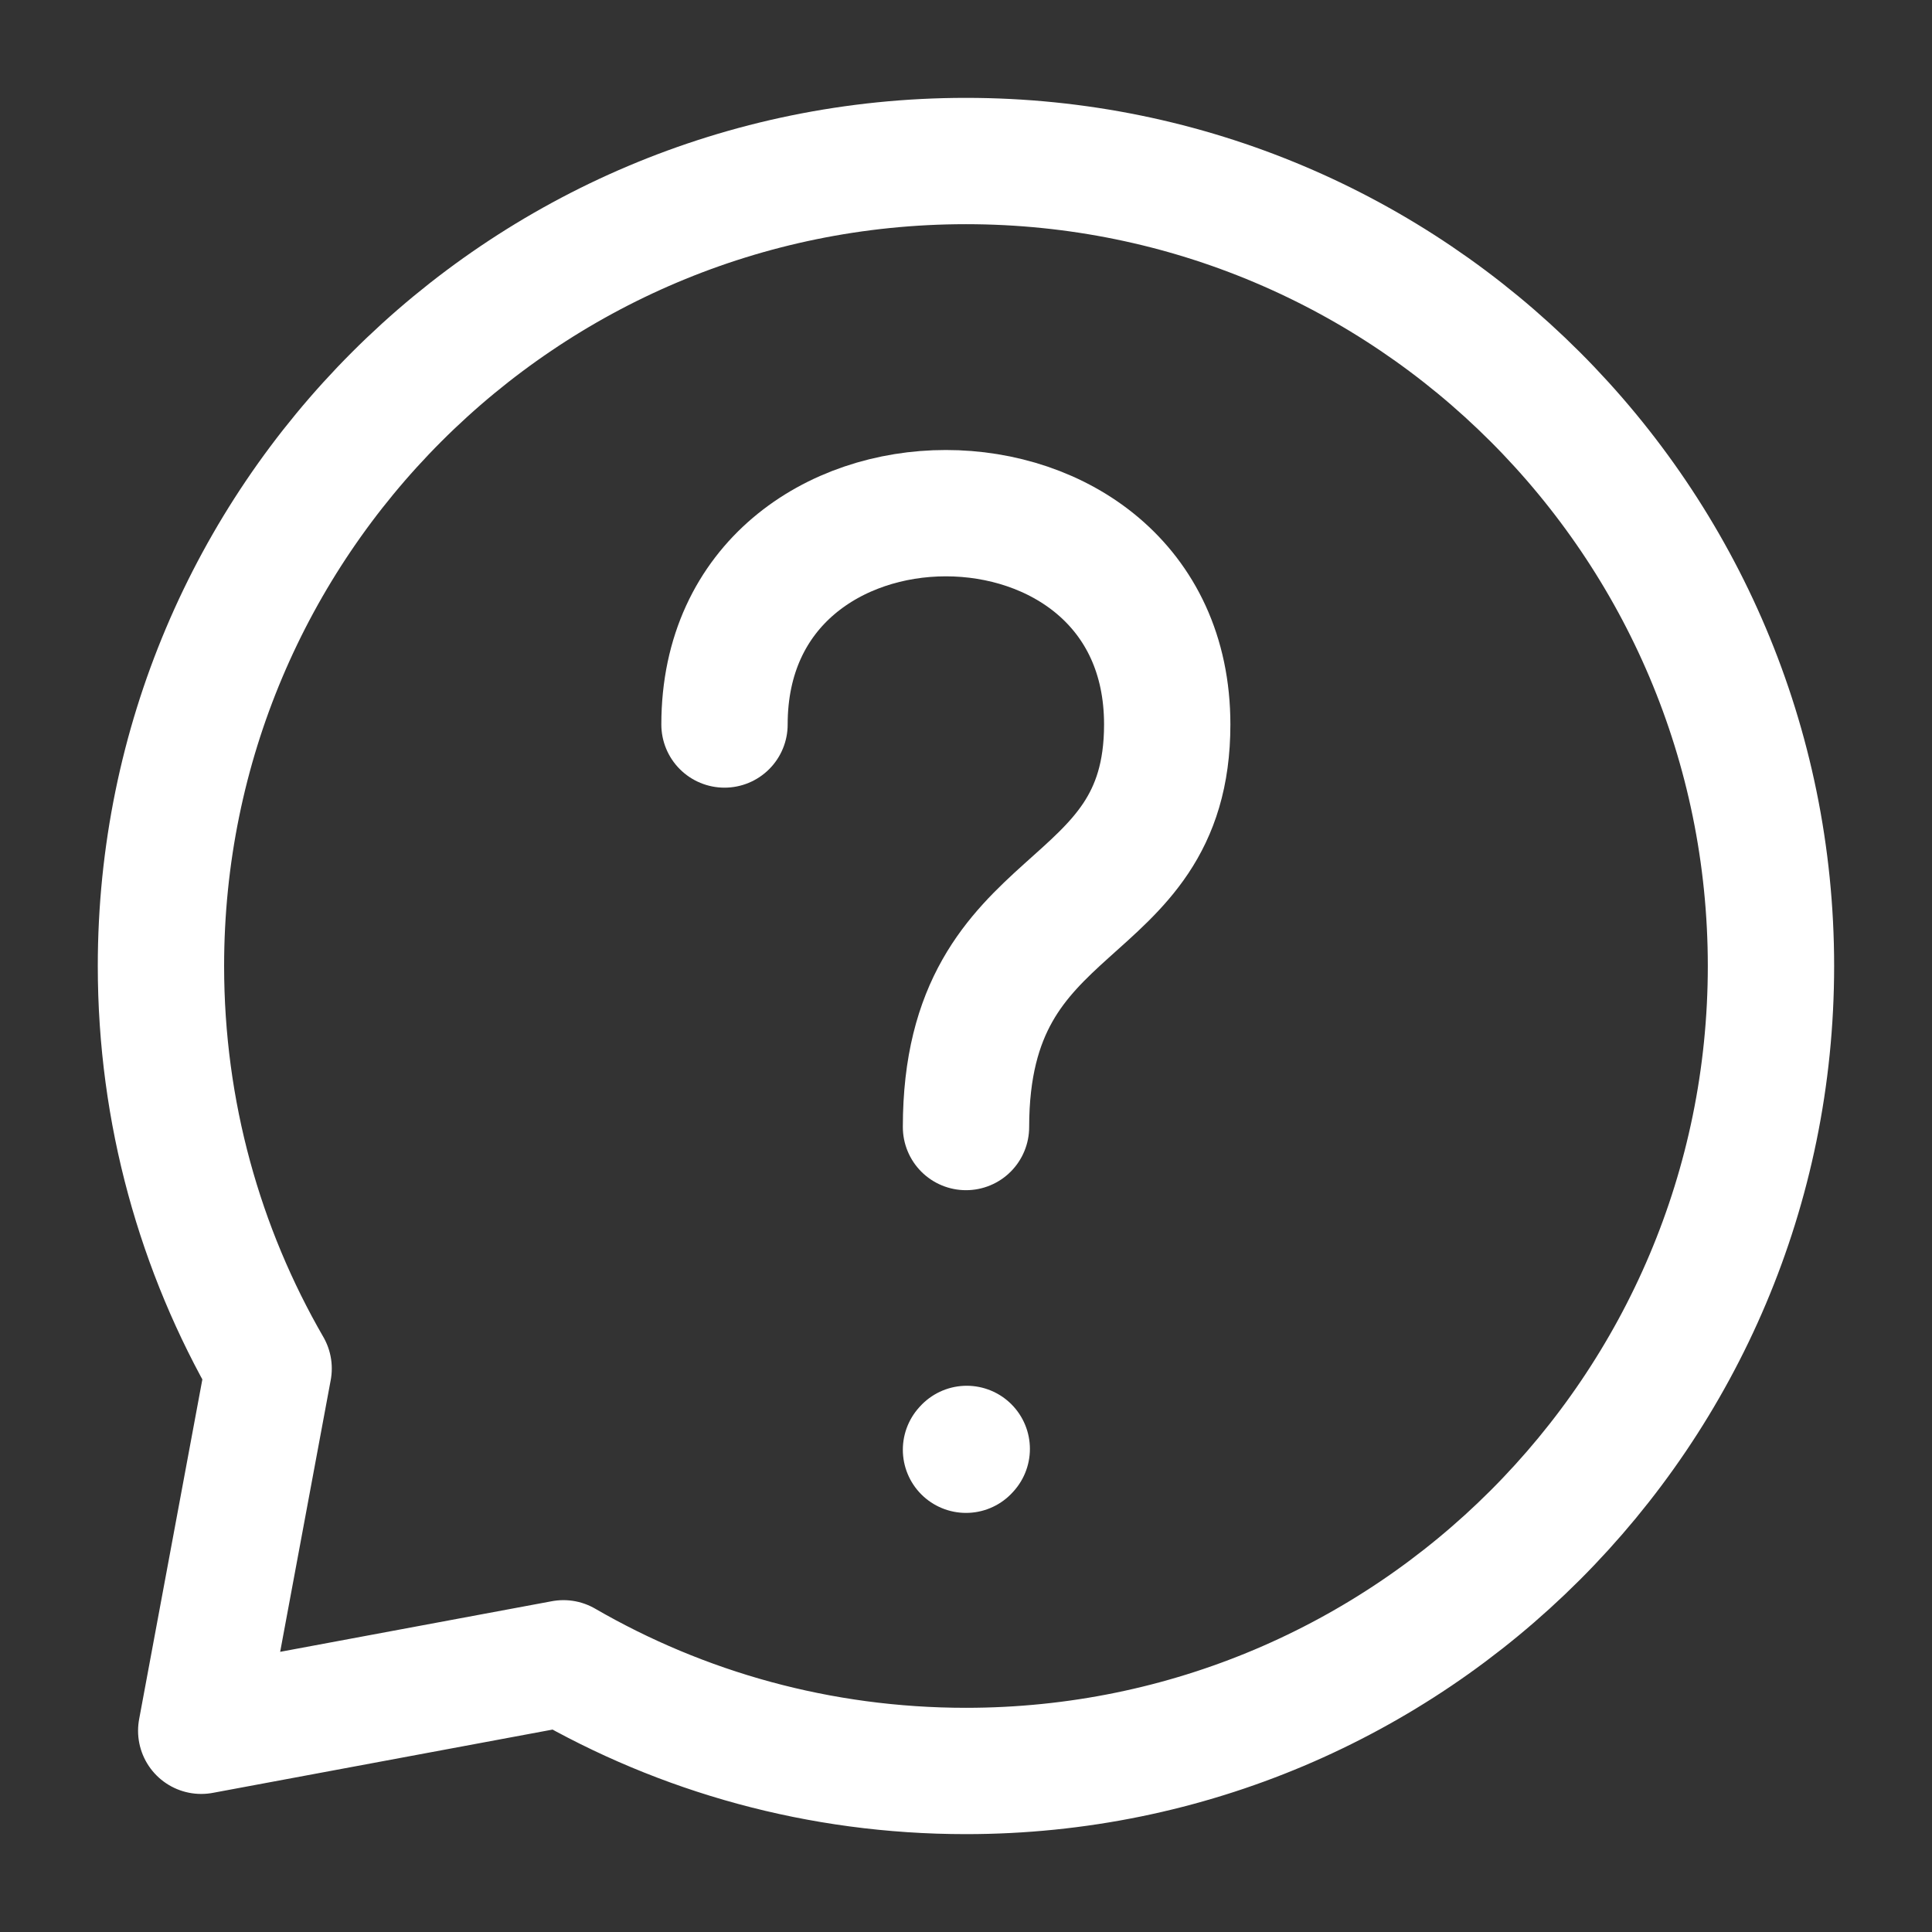 <?xml version="1.0" encoding="UTF-8"?> <svg xmlns="http://www.w3.org/2000/svg" width="26" height="26" viewBox="0 0 26 26" fill="none"><rect x="0" y="0" width="26" height="26" fill="#333333" stroke="none"/><path d="M9.75 9.75C9.75 5.958 15.708 5.958 15.708 9.75C15.708 12.458 13 11.917 13 15.167" stroke="white" stroke-width="1.7" stroke-linecap="round" stroke-linejoin="round"></path><path d="M13 19.51L13.01 19.499" stroke="white" stroke-width="1.7" stroke-linecap="round" stroke-linejoin="round"></path><path d="M12.999 23.833C18.982 23.833 23.833 18.983 23.833 13C23.833 7.017 18.982 2.167 12.999 2.167C7.016 2.167 2.166 7.017 2.166 13C2.166 14.973 2.694 16.823 3.615 18.417L2.708 23.292L7.583 22.384C9.176 23.306 11.026 23.833 12.999 23.833Z" stroke="white" stroke-width="1.7" stroke-linecap="round" stroke-linejoin="round"></path></svg> 